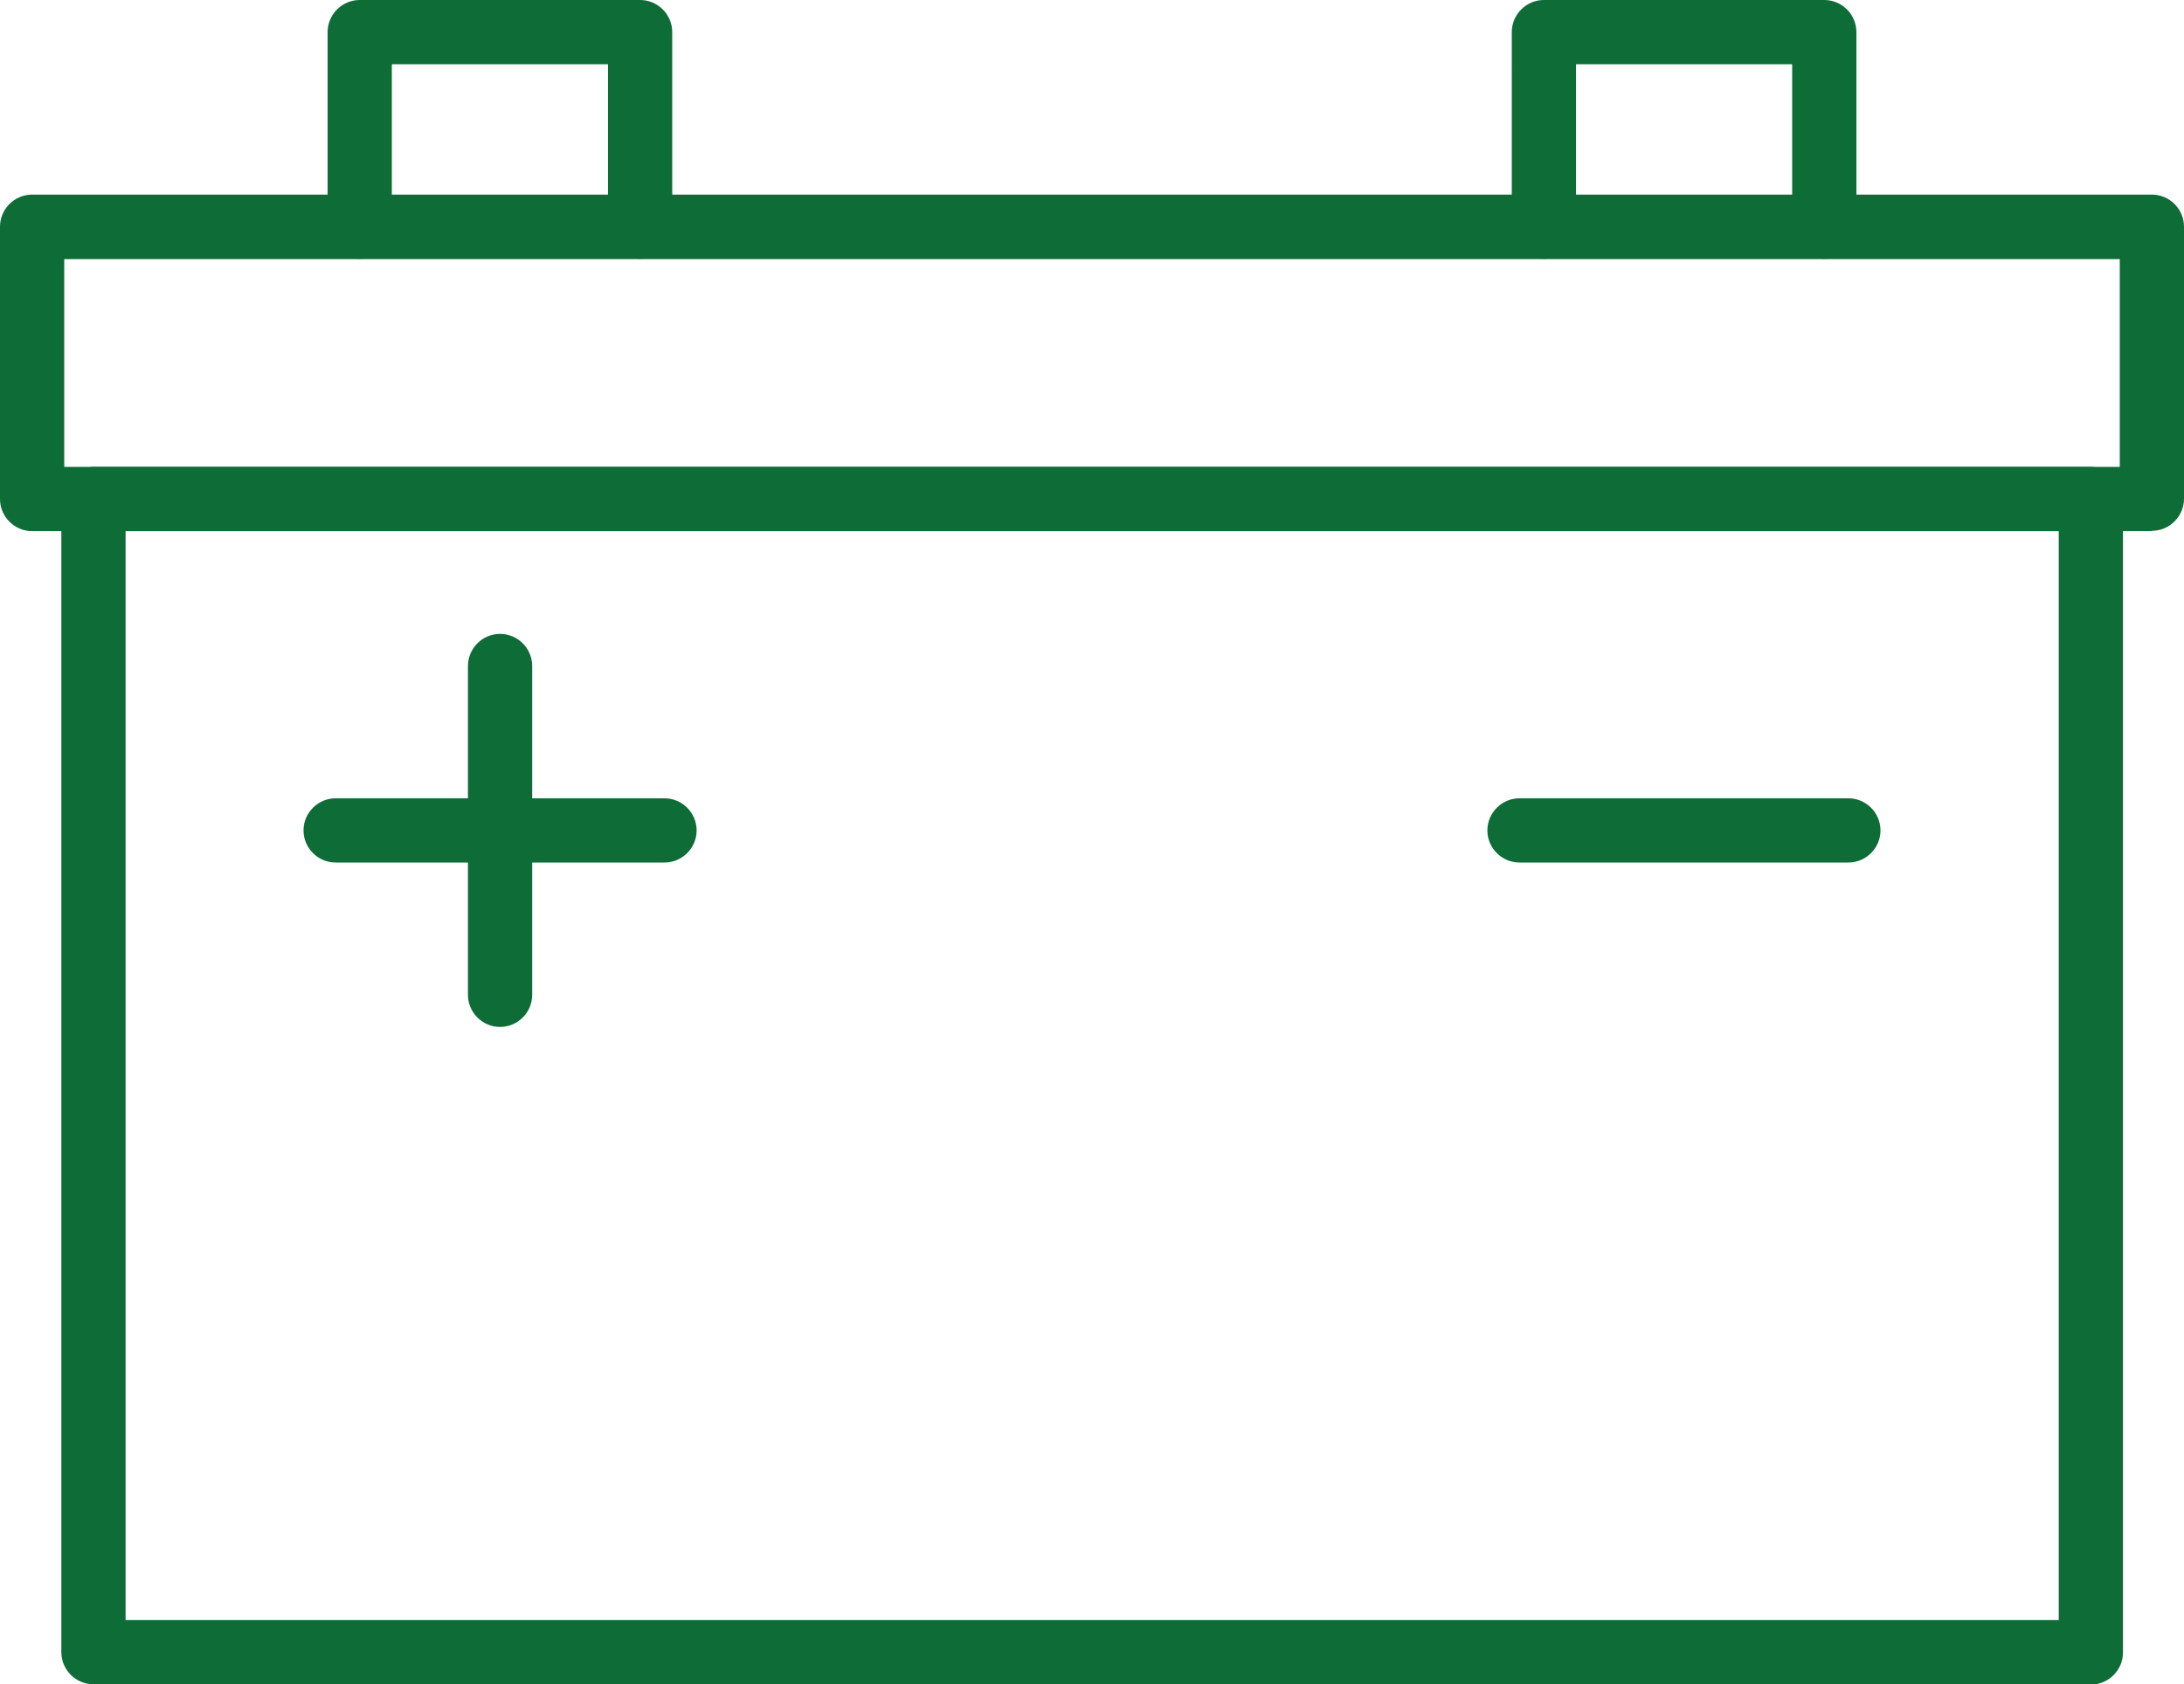 <?xml version="1.0" encoding="UTF-8"?>
<svg id="_レイヤー_1" data-name="レイヤー 1" xmlns="http://www.w3.org/2000/svg" viewBox="0 0 68 52.45">
  <defs>
    <style>
      .cls-1 {
        fill: #0e6c37;
        stroke-width: 0px;
      }
    </style>
  </defs>
  <path class="cls-1" d="M67,16.54H1c-.55,0-1-.45-1-1V7.06c0-.55.45-1,1-1h66c.55,0,1,.45,1,1v8.47c0,.55-.45,1-1,1ZM2,14.54h64v-6.47H2v6.47Z"/>
  <path class="cls-1" d="M19.93,8.06c-.55,0-1-.45-1-1V2h-6.73v5.06c0,.55-.45,1-1,1s-1-.45-1-1V1c0-.55.45-1,1-1h8.73c.55,0,1,.45,1,1v6.06c0,.55-.45,1-1,1Z"/>
  <path class="cls-1" d="M56.8,8.06c-.55,0-1-.45-1-1V2h-6.73v5.06c0,.55-.45,1-1,1s-1-.45-1-1V1c0-.55.45-1,1-1h8.73c.55,0,1,.45,1,1v6.06c0,.55-.45,1-1,1Z"/>
  <path class="cls-1" d="M65.09,52.45H2.91c-.55,0-1-.45-1-1V15.54c0-.55.45-1,1-1h62.19c.55,0,1,.45,1,1v35.92c0,.55-.45,1-1,1ZM3.91,50.45h60.19V16.54H3.91v33.92Z"/>
  <path class="cls-1" d="M57.55,26.86h-10.24c-.55,0-1-.45-1-1s.45-1,1-1h10.24c.55,0,1,.45,1,1s-.45,1-1,1Z"/>
  <g>
    <path class="cls-1" d="M15.57,31.98c-.55,0-1-.45-1-1v-10.24c0-.55.45-1,1-1s1,.45,1,1v10.24c0,.55-.45,1-1,1Z"/>
    <path class="cls-1" d="M20.69,26.86h-10.24c-.55,0-1-.45-1-1s.45-1,1-1h10.24c.55,0,1,.45,1,1s-.45,1-1,1Z"/>
  </g>
</svg>
